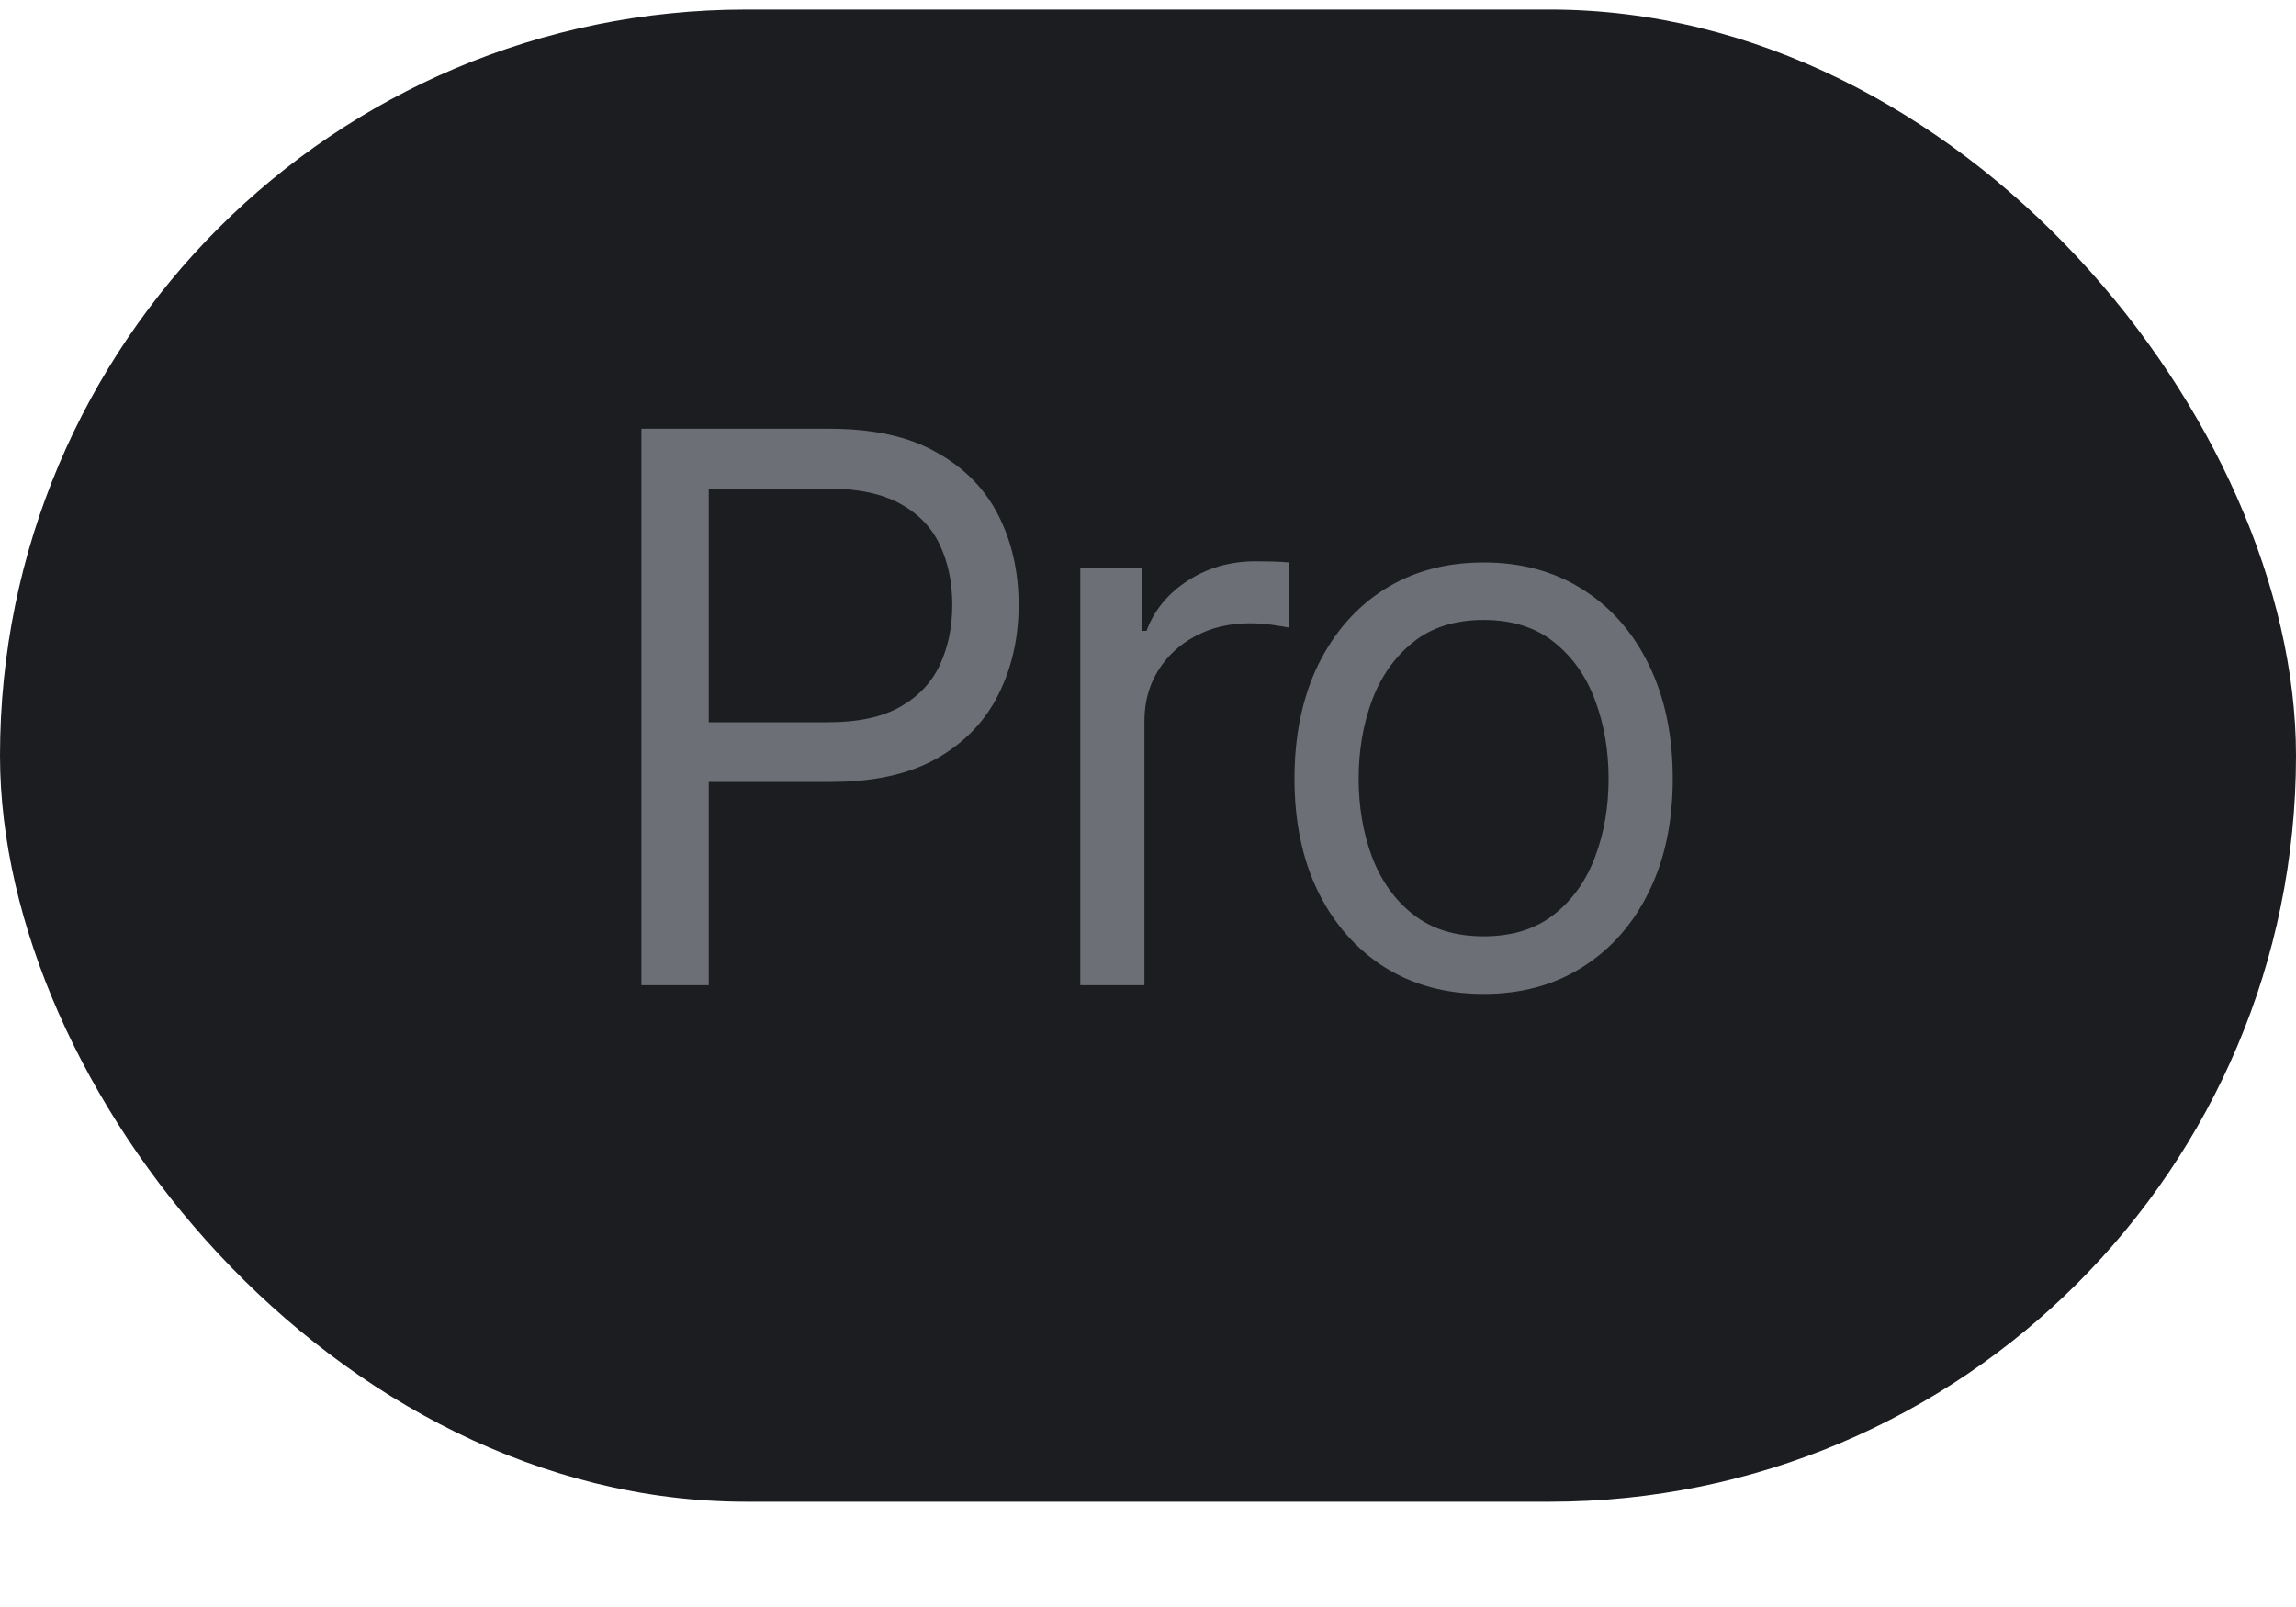 <?xml version="1.0" encoding="UTF-8"?> <svg xmlns="http://www.w3.org/2000/svg" width="20" height="14" viewBox="0 0 20 14" fill="none"><rect y="0.083" width="20" height="13" rx="6.5" fill="#1B1D21"></rect><path d="M5.587 8.583V3.735H7.225C7.606 3.735 7.917 3.803 8.158 3.941C8.401 4.076 8.581 4.26 8.698 4.492C8.815 4.724 8.873 4.983 8.873 5.269C8.873 5.555 8.815 5.814 8.698 6.048C8.583 6.281 8.404 6.468 8.163 6.606C7.921 6.744 7.612 6.812 7.235 6.812H6.061V6.292H7.216C7.476 6.292 7.685 6.247 7.843 6.157C8.001 6.067 8.116 5.945 8.187 5.792C8.259 5.637 8.295 5.463 8.295 5.269C8.295 5.075 8.259 4.901 8.187 4.748C8.116 4.595 8 4.475 7.841 4.388C7.681 4.3 7.47 4.256 7.206 4.256H6.174V8.583H5.587ZM9.41 8.583V4.947H9.95V5.496H9.987C10.054 5.316 10.174 5.17 10.347 5.058C10.521 4.946 10.717 4.89 10.934 4.89C10.976 4.89 11.027 4.891 11.088 4.892C11.15 4.894 11.196 4.896 11.228 4.9V5.468C11.209 5.463 11.166 5.456 11.098 5.446C11.031 5.435 10.961 5.43 10.887 5.43C10.71 5.43 10.553 5.467 10.414 5.541C10.276 5.614 10.167 5.715 10.087 5.844C10.008 5.972 9.969 6.118 9.969 6.282V8.583H9.41ZM12.924 8.659C12.595 8.659 12.307 8.581 12.059 8.425C11.813 8.268 11.621 8.05 11.482 7.769C11.345 7.488 11.276 7.16 11.276 6.784C11.276 6.405 11.345 6.075 11.482 5.792C11.621 5.51 11.813 5.29 12.059 5.134C12.307 4.978 12.595 4.9 12.924 4.9C13.252 4.9 13.539 4.978 13.785 5.134C14.033 5.29 14.226 5.51 14.363 5.792C14.502 6.075 14.571 6.405 14.571 6.784C14.571 7.16 14.502 7.488 14.363 7.769C14.226 8.05 14.033 8.268 13.785 8.425C13.539 8.581 13.252 8.659 12.924 8.659ZM12.924 8.157C13.173 8.157 13.378 8.093 13.539 7.965C13.7 7.838 13.819 7.669 13.896 7.461C13.974 7.253 14.012 7.027 14.012 6.784C14.012 6.541 13.974 6.314 13.896 6.105C13.819 5.895 13.7 5.725 13.539 5.596C13.378 5.466 13.173 5.401 12.924 5.401C12.674 5.401 12.469 5.466 12.308 5.596C12.147 5.725 12.028 5.895 11.95 6.105C11.873 6.314 11.835 6.541 11.835 6.784C11.835 7.027 11.873 7.253 11.95 7.461C12.028 7.669 12.147 7.838 12.308 7.965C12.469 8.093 12.674 8.157 12.924 8.157Z" fill="#6C6F75"></path></svg> 